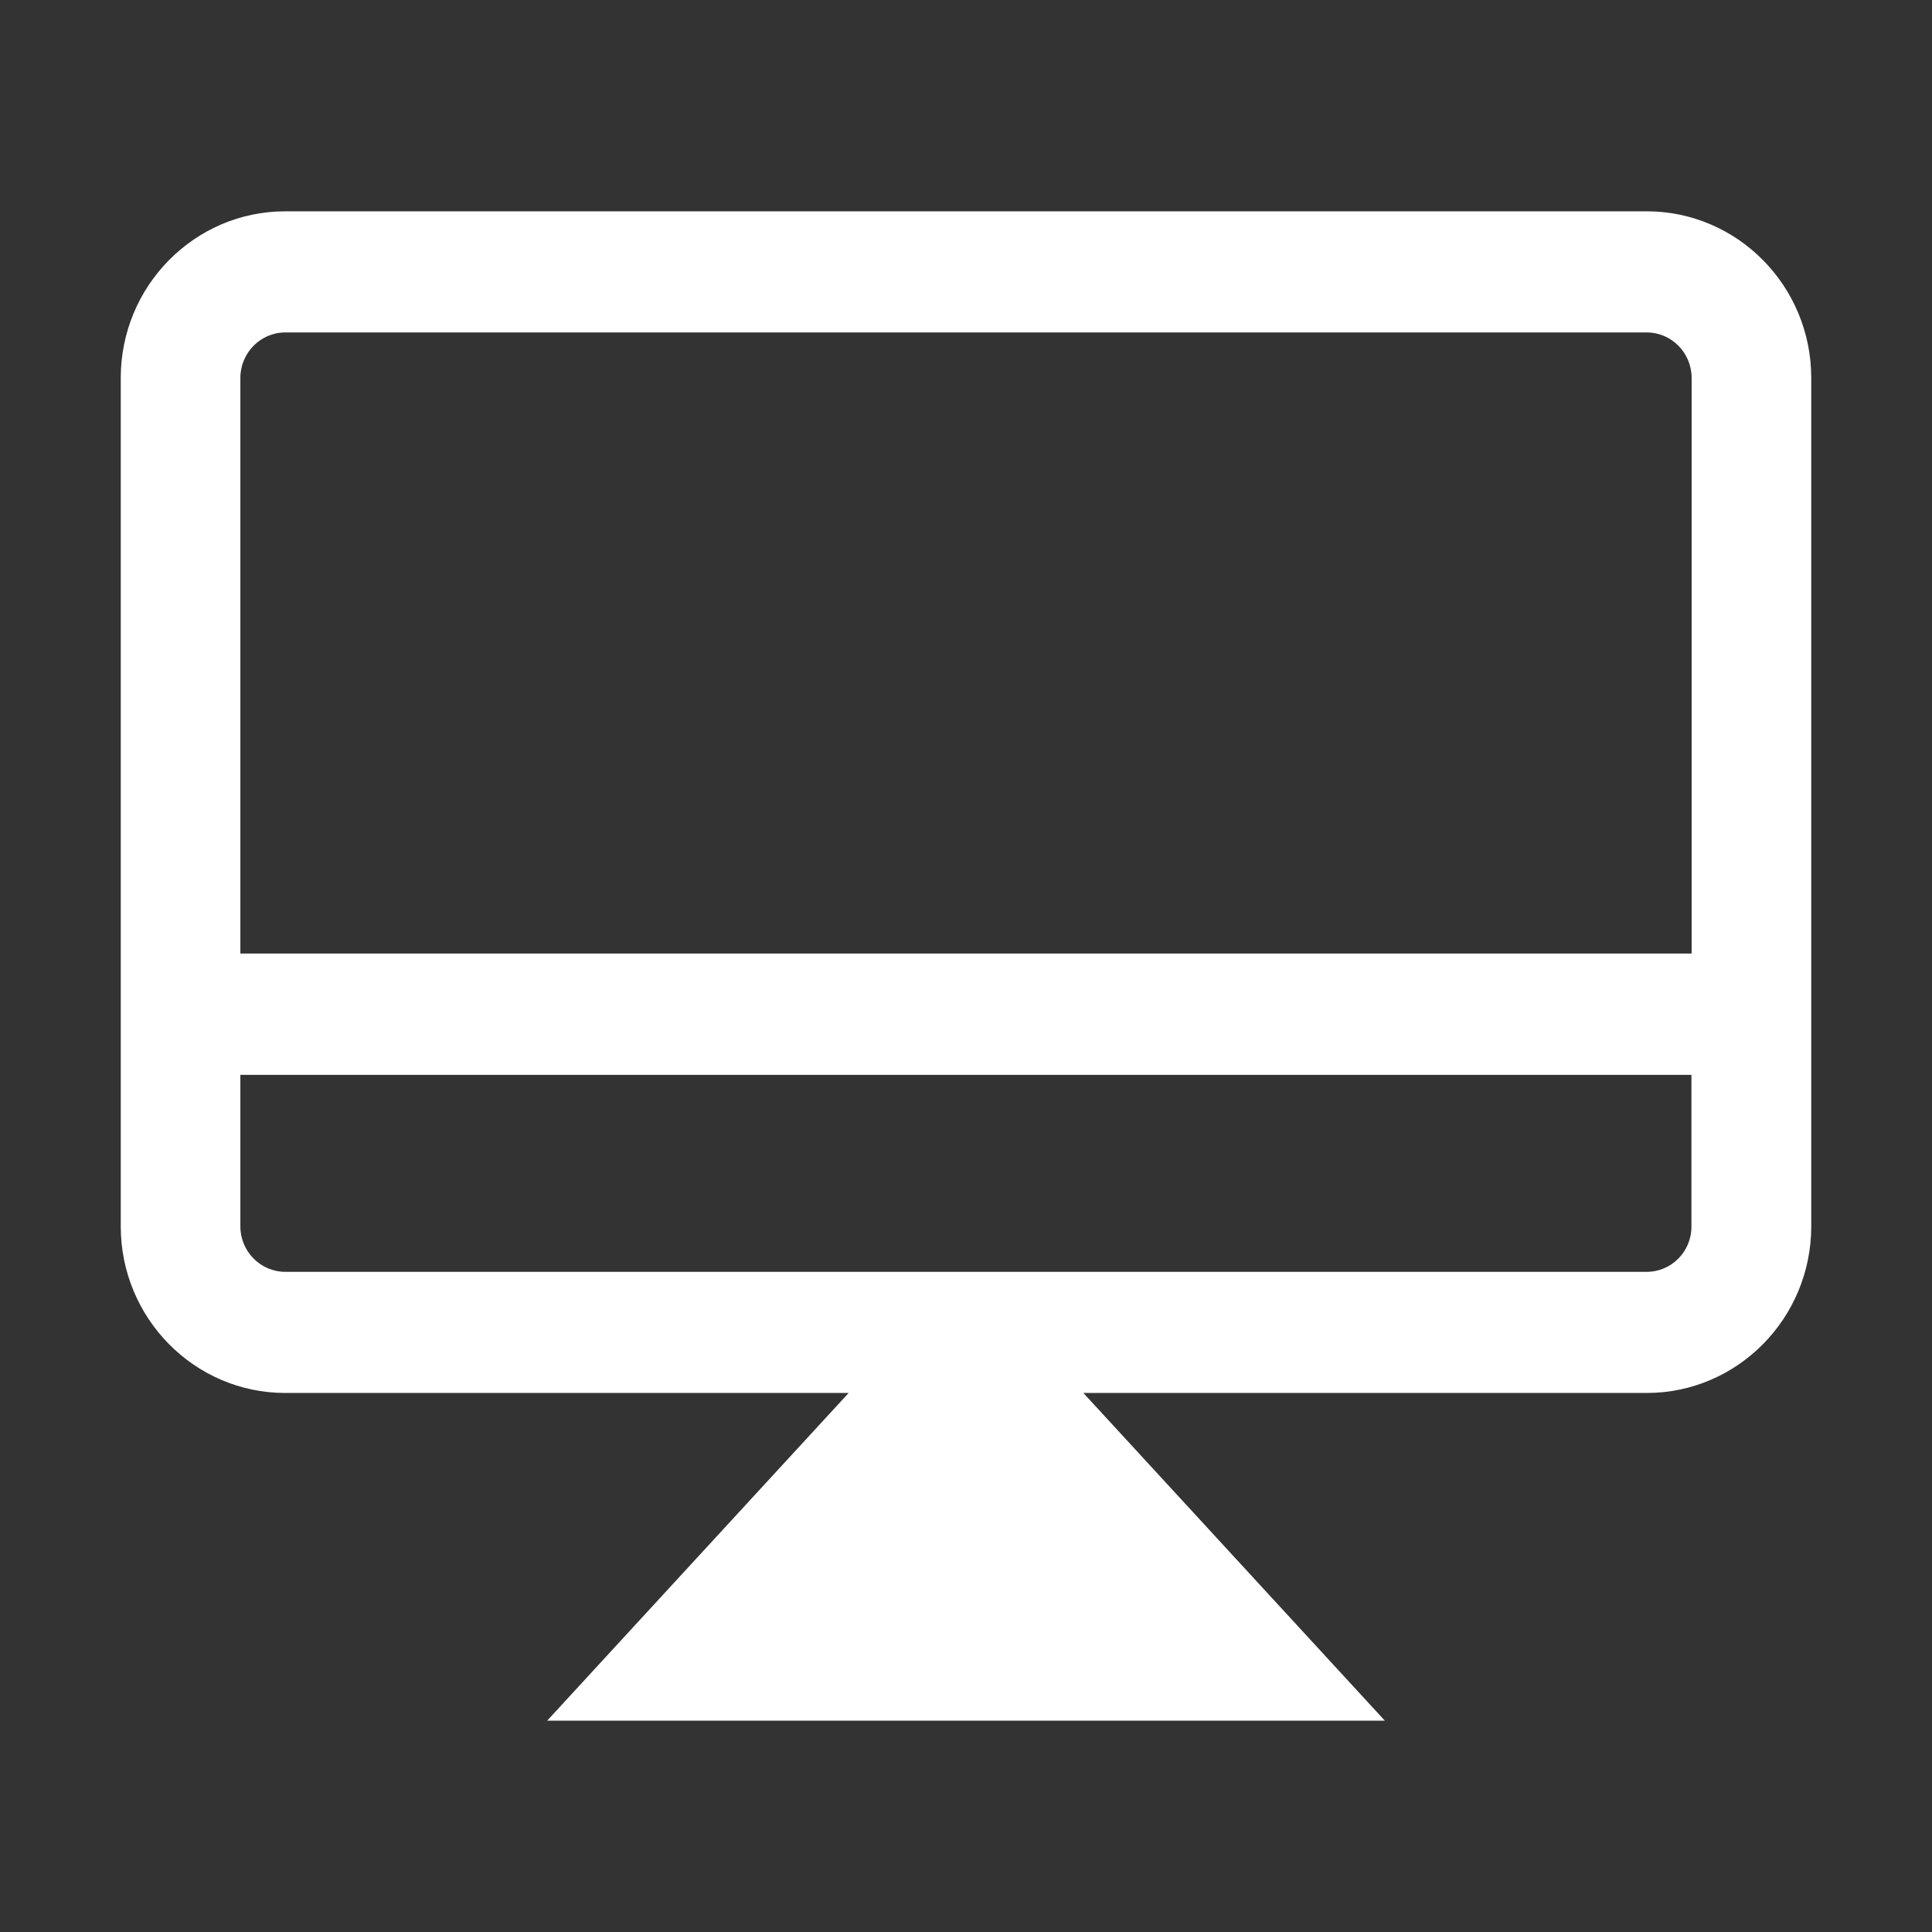 <?xml version="1.0" standalone="no"?><!DOCTYPE svg PUBLIC "-//W3C//DTD SVG 1.1//EN" "http://www.w3.org/Graphics/SVG/1.1/DTD/svg11.dtd"><svg t="1704369339236" class="icon" viewBox="0 0 1024 1024" version="1.1" xmlns="http://www.w3.org/2000/svg" p-id="34132" xmlns:xlink="http://www.w3.org/1999/xlink" width="200" height="200"><rect x="0" y="0" width="1024" height="1024" fill="#333333" stroke="none"/><path d="M872.8 112H151.2c-48.1 0-87.2 39.6-87.2 88.3V650c0 48.7 39.1 88.3 87.2 88.3h298.6L290 912h444L574.2 738.3h298.6c48.1 0 87.2-39.6 87.2-88.3V200.3c0-48.7-39.1-88.3-87.2-88.3z m-721.6 64.2h721.6c13.1 0 23.8 10.8 23.8 24.1v305.1H127.4V200.3c0-13.3 10.7-24.1 23.8-24.1z m721.6 497.9H151.2c-13.1 0-23.8-10.8-23.8-24.1v-80.3h769.1V650c0.1 13.3-10.6 24.1-23.7 24.1z" fill="#ffffff" p-id="34133"></path></svg>